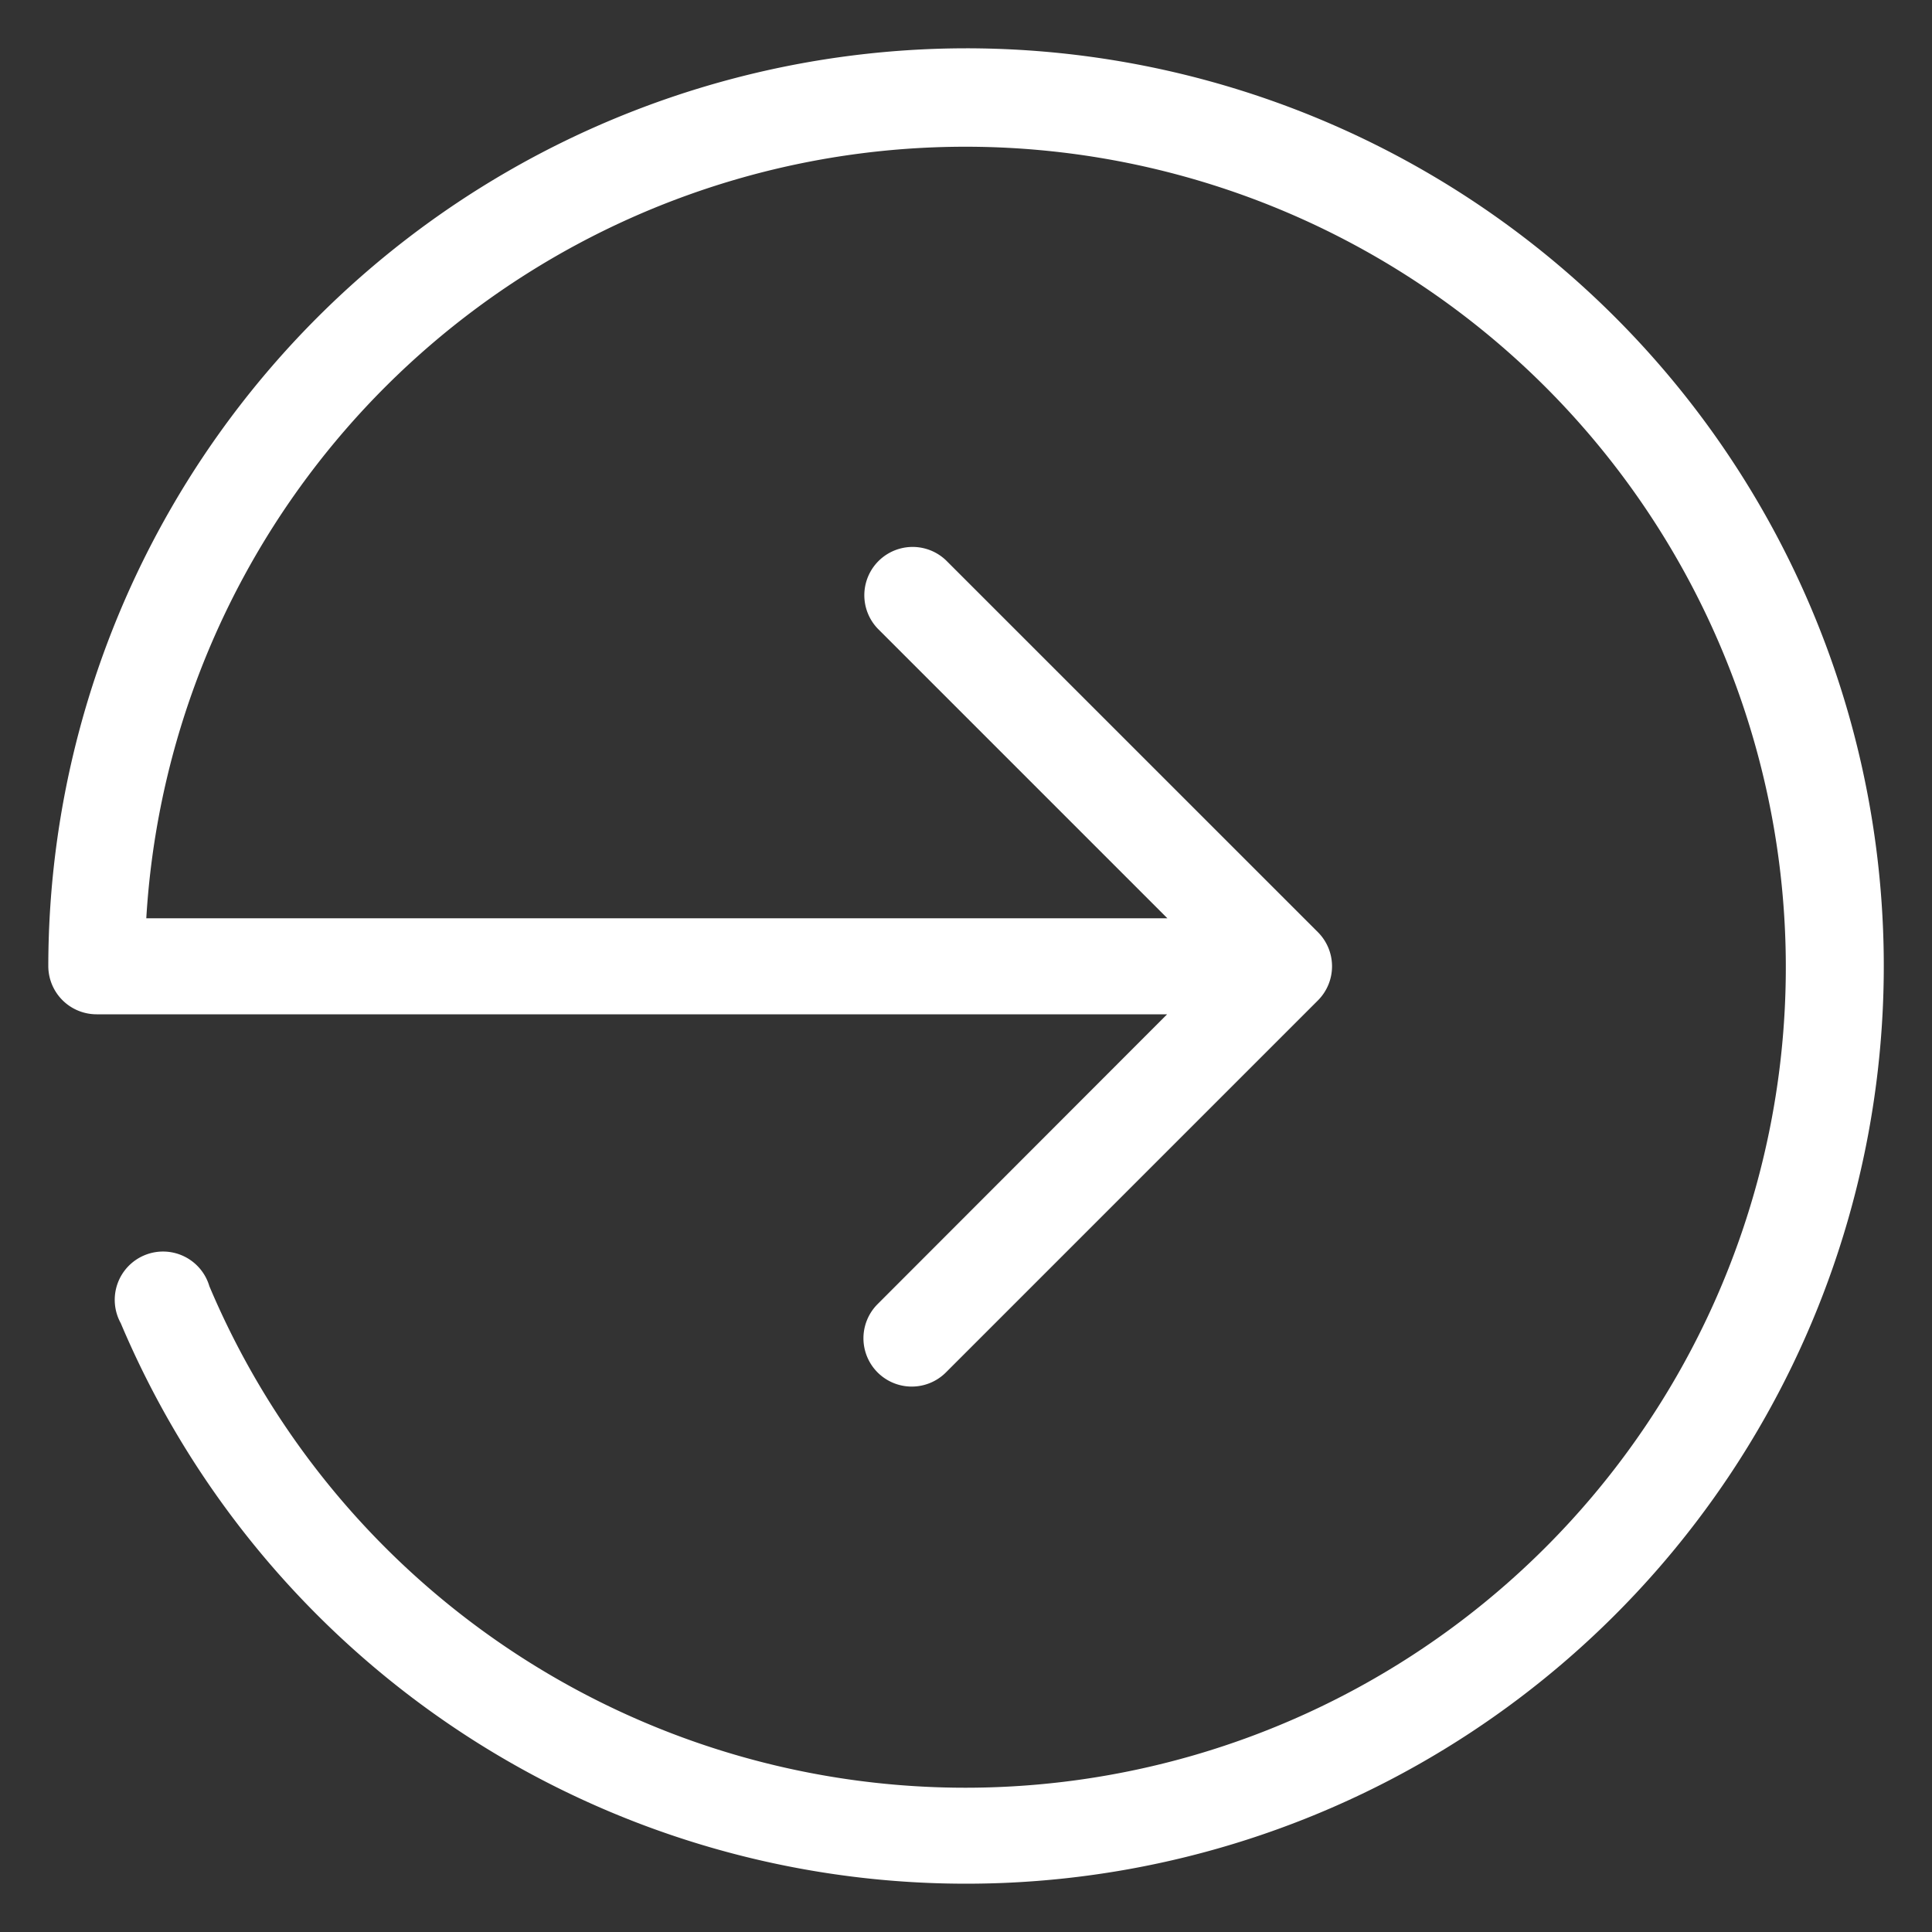 <svg xmlns="http://www.w3.org/2000/svg" width="32" height="32" viewBox="0 0 32 32"><rect x="0" y="0" width="32" height="32" fill="#333333" stroke="none"/><path fill="#ffffff" d="M16,.8A15.218,15.218,0,0,0,.8,16a.8.8,0,0,0,.8.8H19.331L14.536,21.6a.8.8,0,0,0,1.131,1.132l6.16-6.16a.8.8,0,0,0,0-1.134l-6.16-6.159a.8.8,0,0,0-1.131,1.131l4.8,4.8H2.423a13.59,13.59,0,1,1,1.045,6.094A.8.8,0,1,0,2,21.916,15.2,15.2,0,1,0,16,.8Z"/></svg>